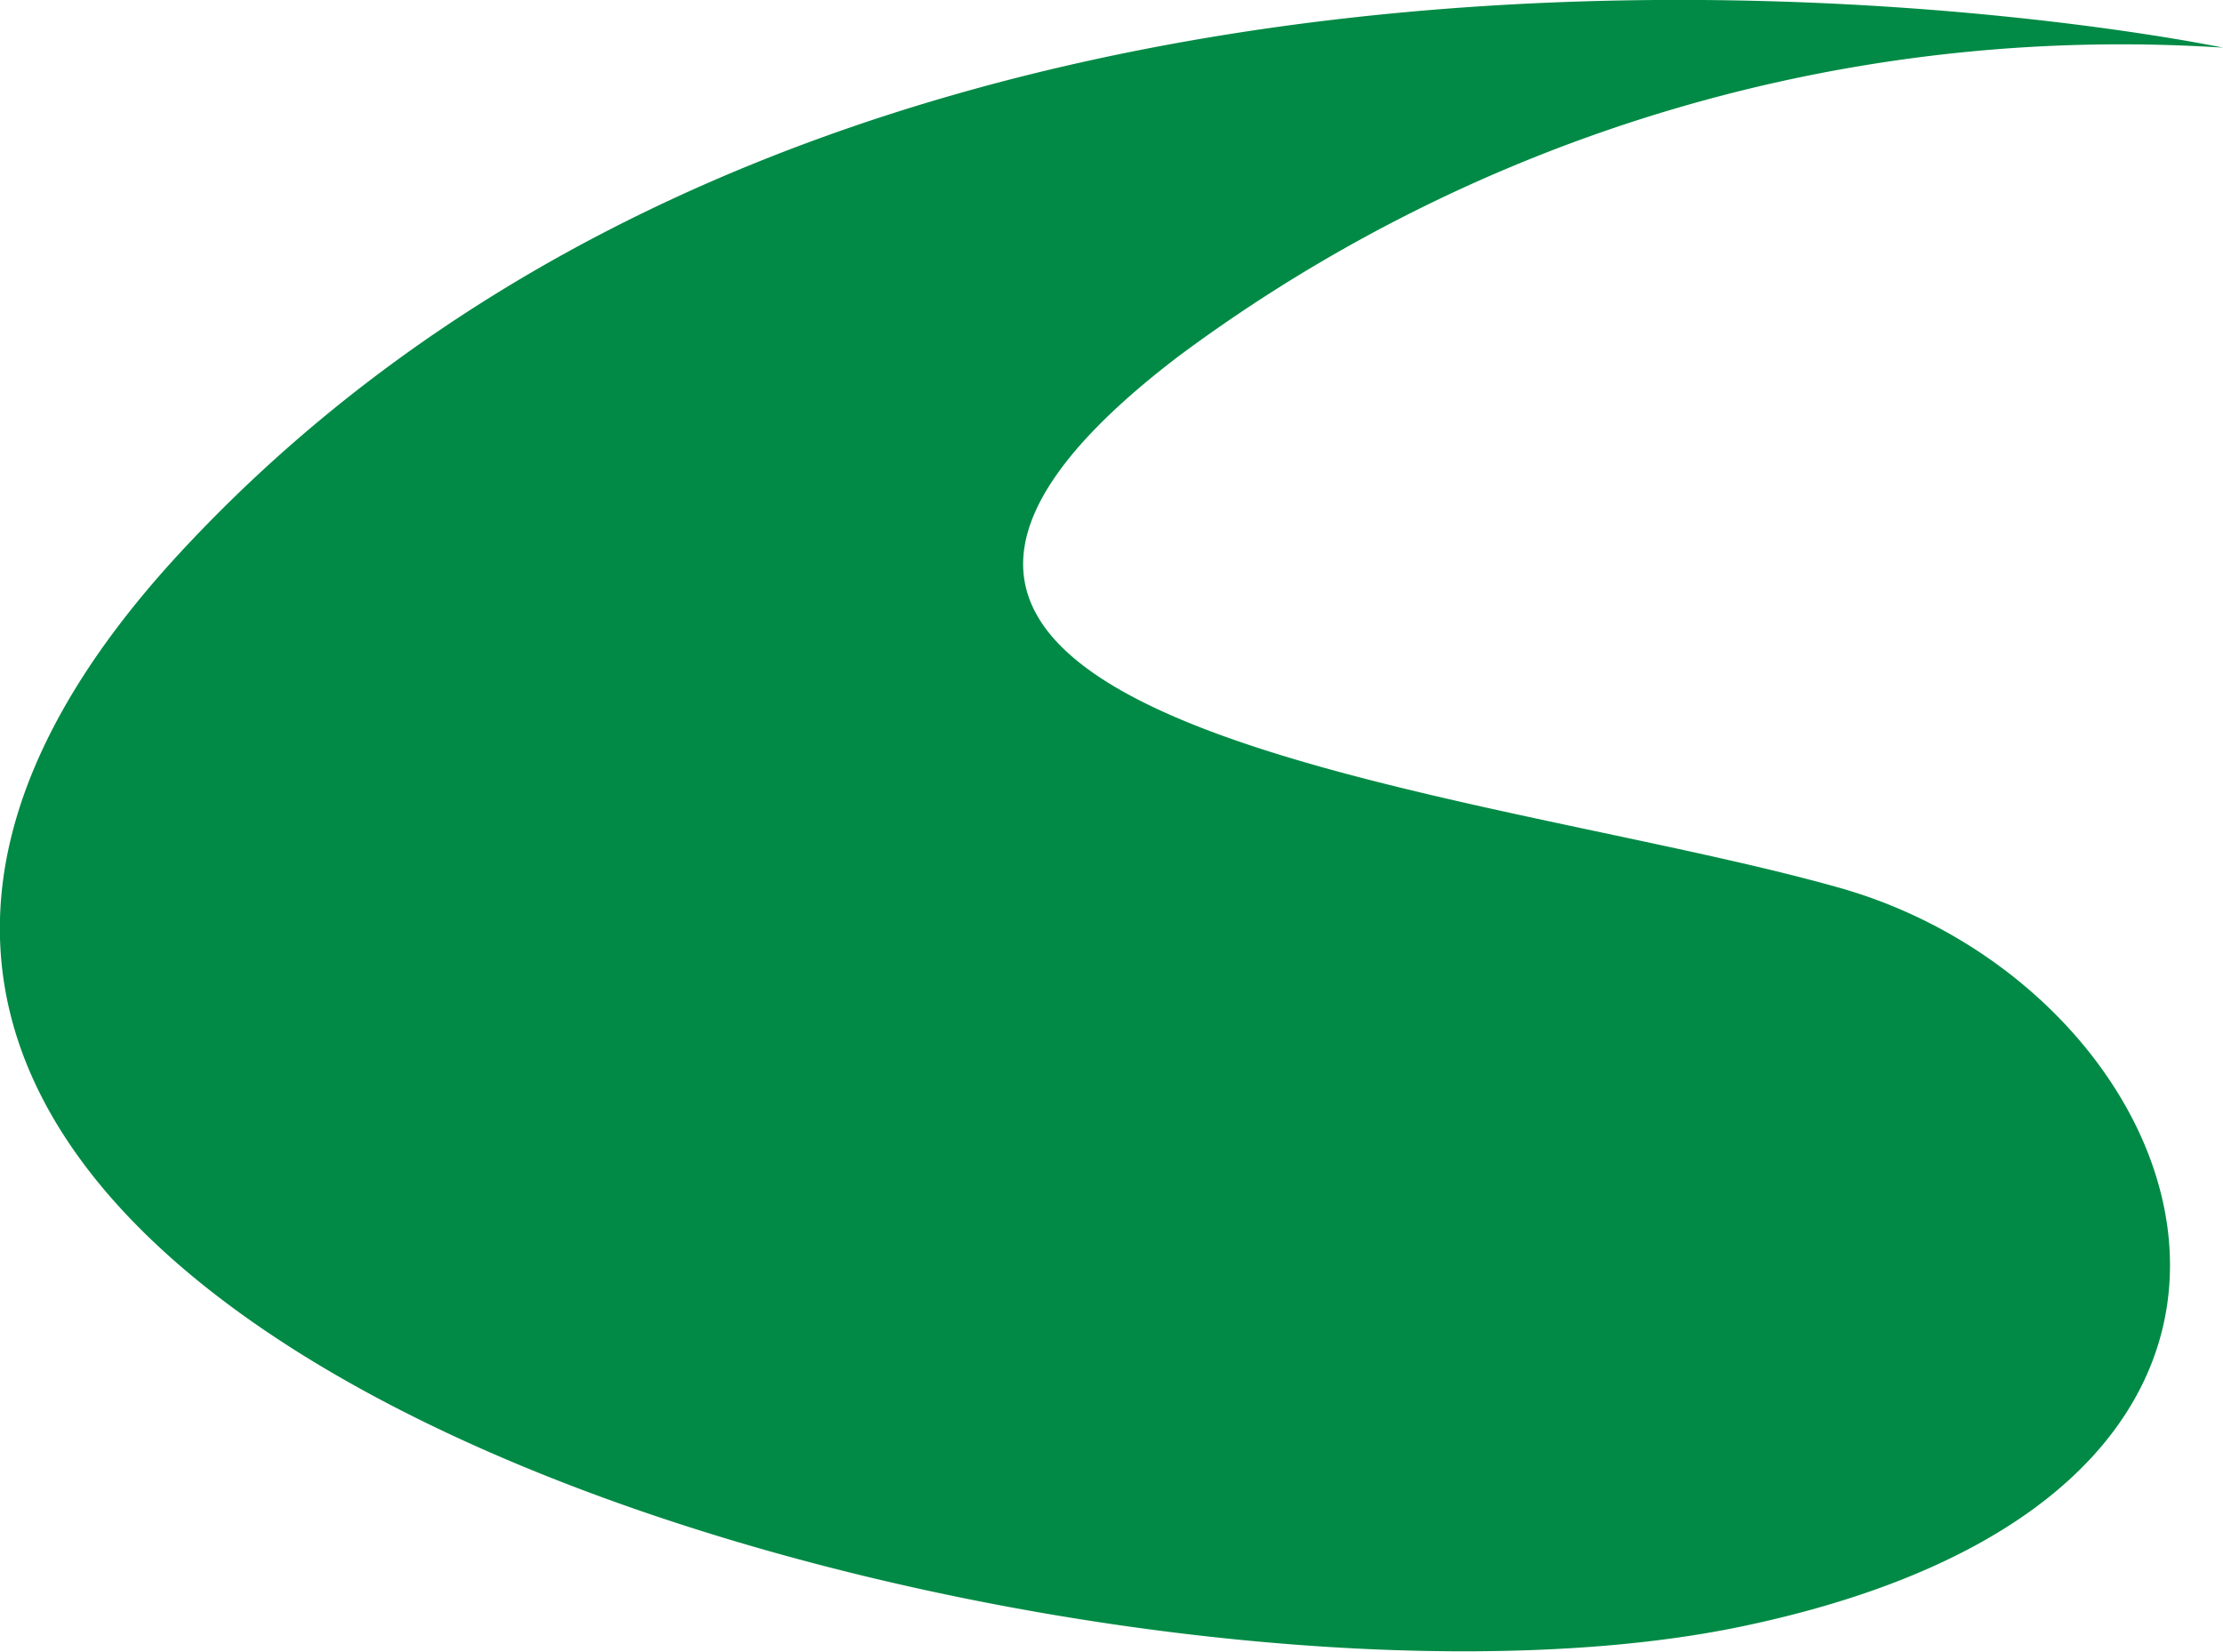 <svg xmlns="http://www.w3.org/2000/svg" width="17.218" height="12.796" viewBox="0 0 17.218 12.796">
  <defs>
    <style>
      .cls-1 {
        fill: #008a45;
      }
    </style>
  </defs>
  <path id="Path_14025" data-name="Path 14025" class="cls-1" d="M1424.614,70.567s-10.2-2.145-15.812,3.9,7.04,9.377,12.072,8.332,3.575-4.93.77-5.724-8.91-1.233-5.115-4.121A12.234,12.234,0,0,1,1424.614,70.567Z" transform="translate(-1407.396 -70.198)"/>
</svg>
